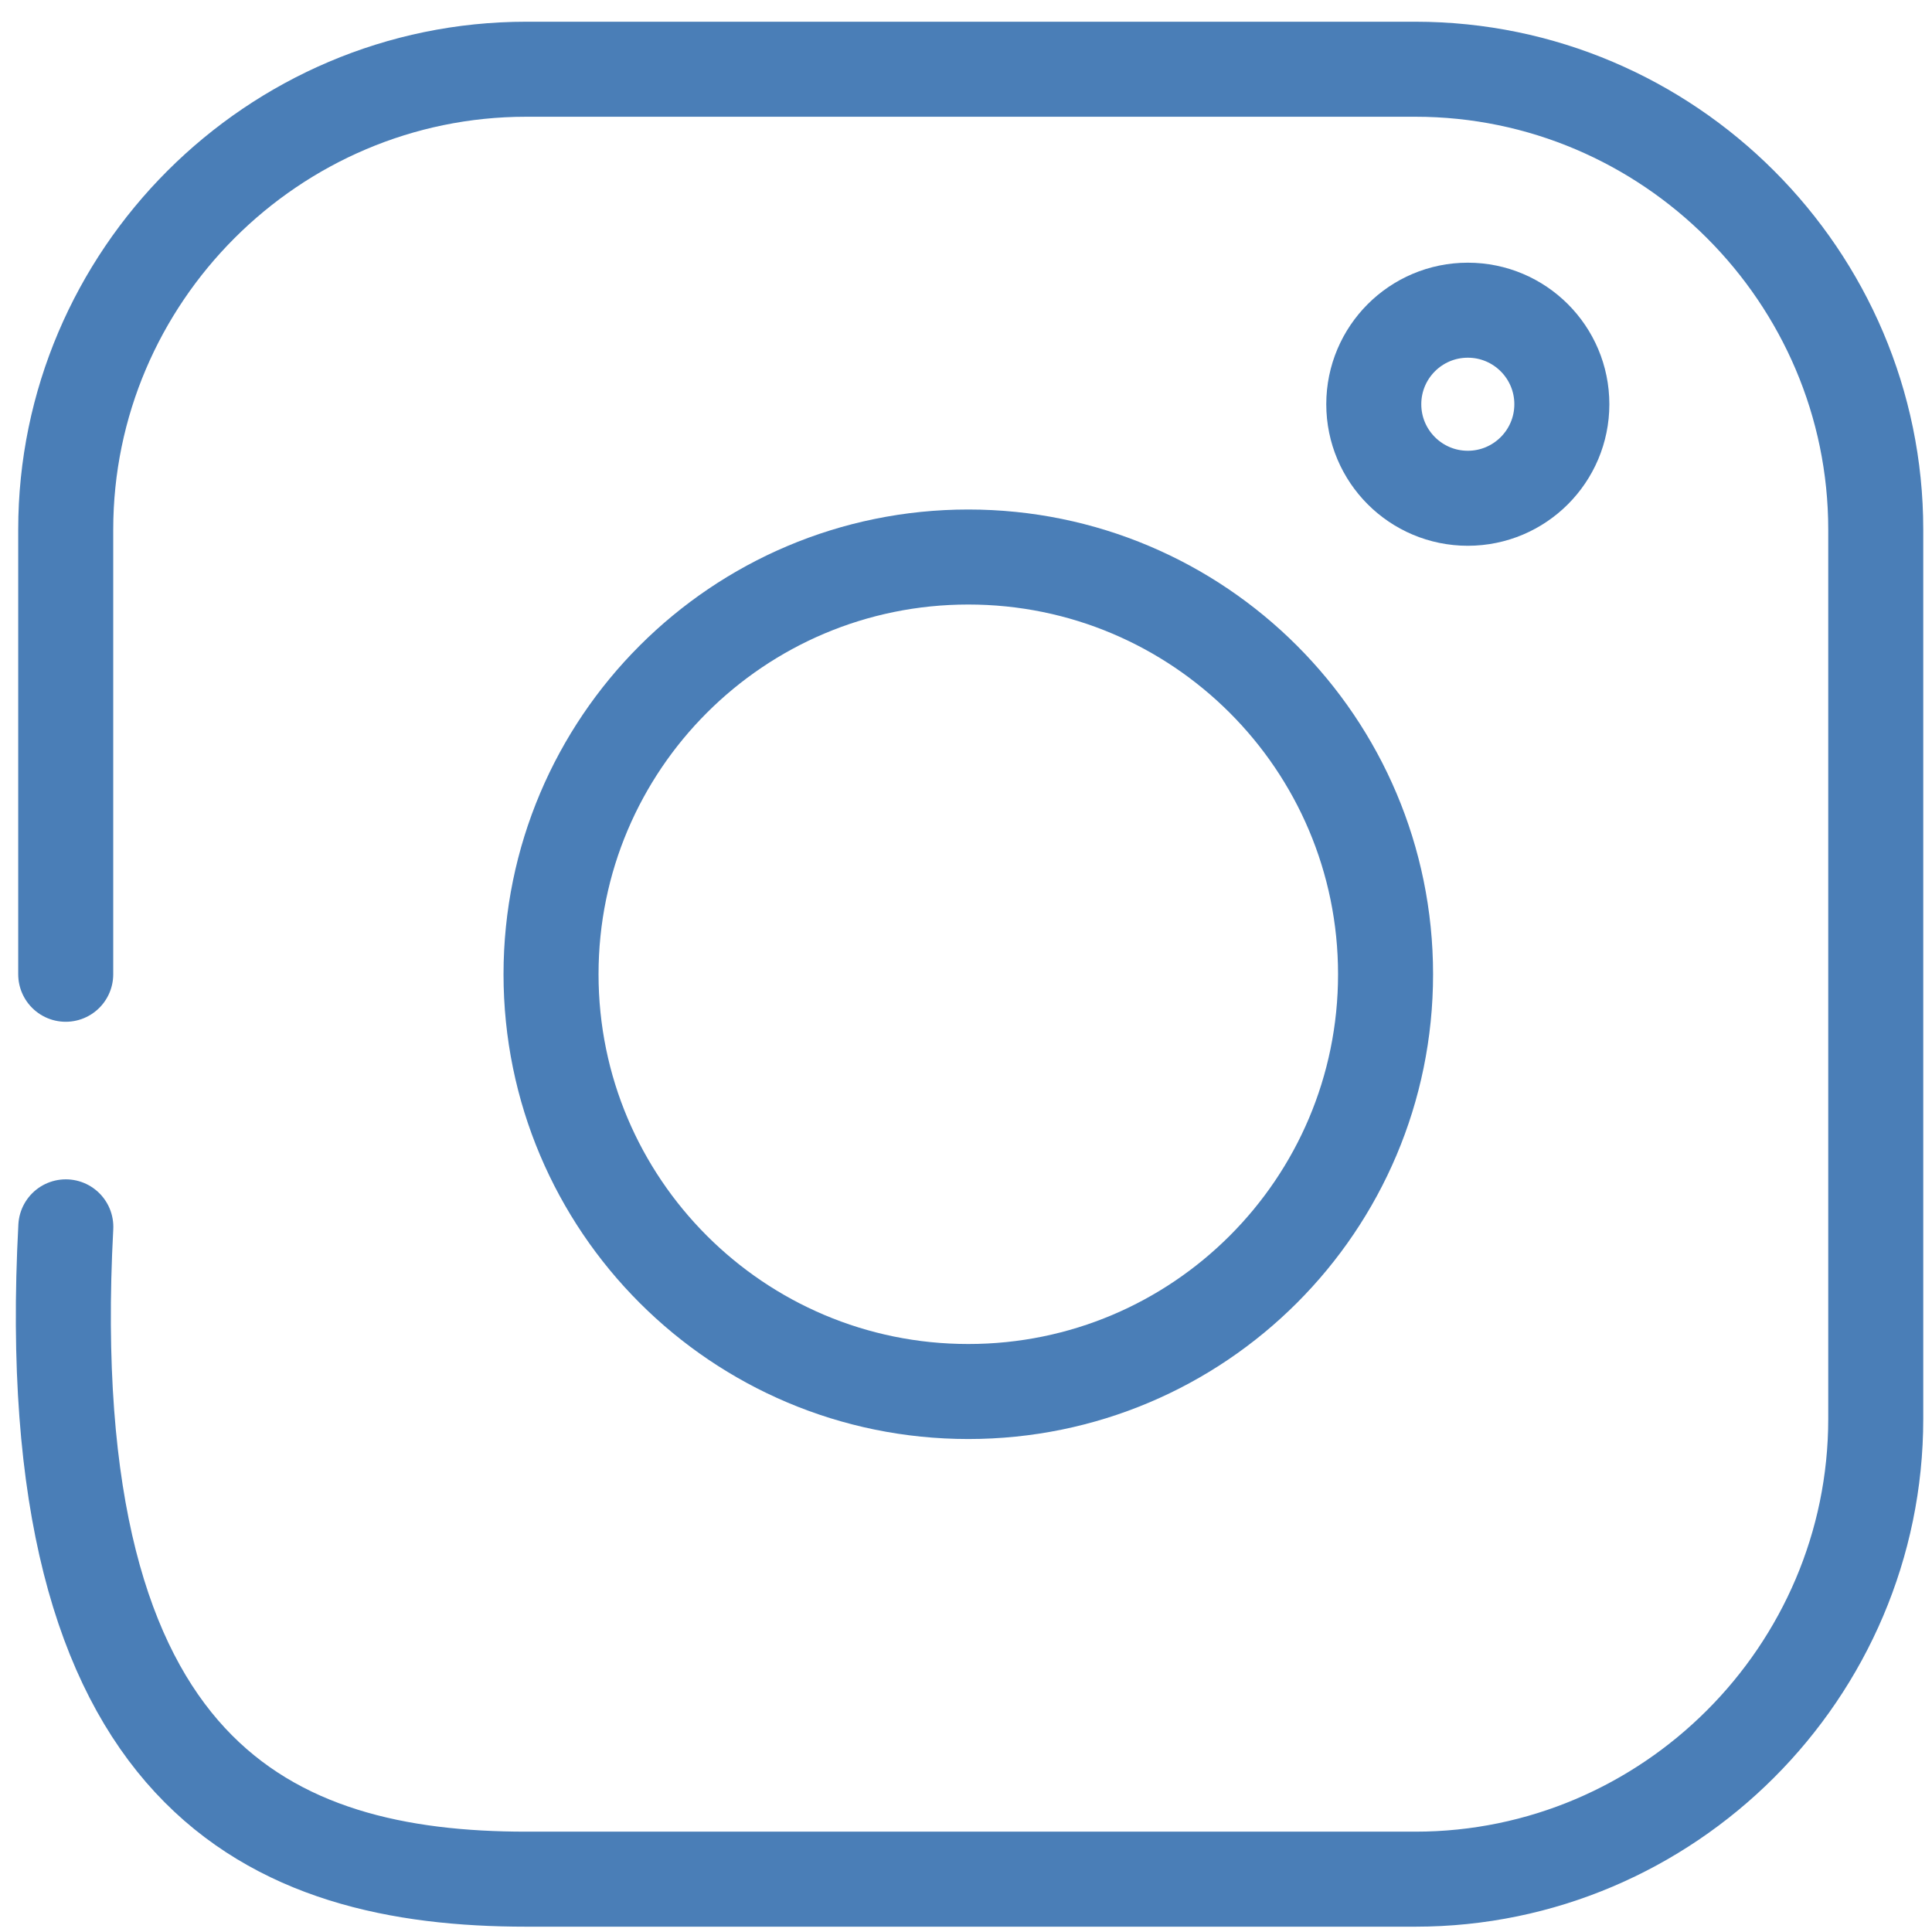 <svg width="61" height="61" viewBox="0 0 61 61" fill="none" xmlns="http://www.w3.org/2000/svg">
<path d="M2.075 30.761V16.722C2.075 8.728 8.617 2.186 16.614 2.186H44.688C52.686 2.186 59.224 8.728 59.224 16.722V44.796C59.224 52.793 52.682 59.332 44.688 59.332H16.614C8.617 59.332 1.151 56.177 2.078 38.736" stroke="#4A7EB7" stroke-width="3" stroke-linecap="round" stroke-linejoin="round"/>
<path d="M30.573 43.935C37.849 43.935 43.747 38.037 43.747 30.761C43.747 23.485 37.849 17.587 30.573 17.587C23.297 17.587 17.398 23.485 17.398 30.761C17.398 38.037 23.297 43.935 30.573 43.935Z" stroke="#4A7EB7" stroke-width="3" stroke-linecap="round" stroke-linejoin="round"/>
<path d="M46.344 15.732C47.983 15.732 49.313 14.402 49.313 12.763C49.313 11.123 47.983 9.794 46.344 9.794C44.704 9.794 43.375 11.123 43.375 12.763C43.375 14.402 44.704 15.732 46.344 15.732Z" stroke="#4A7EB7" stroke-width="3" stroke-linecap="round" stroke-linejoin="round"/>
</svg>
